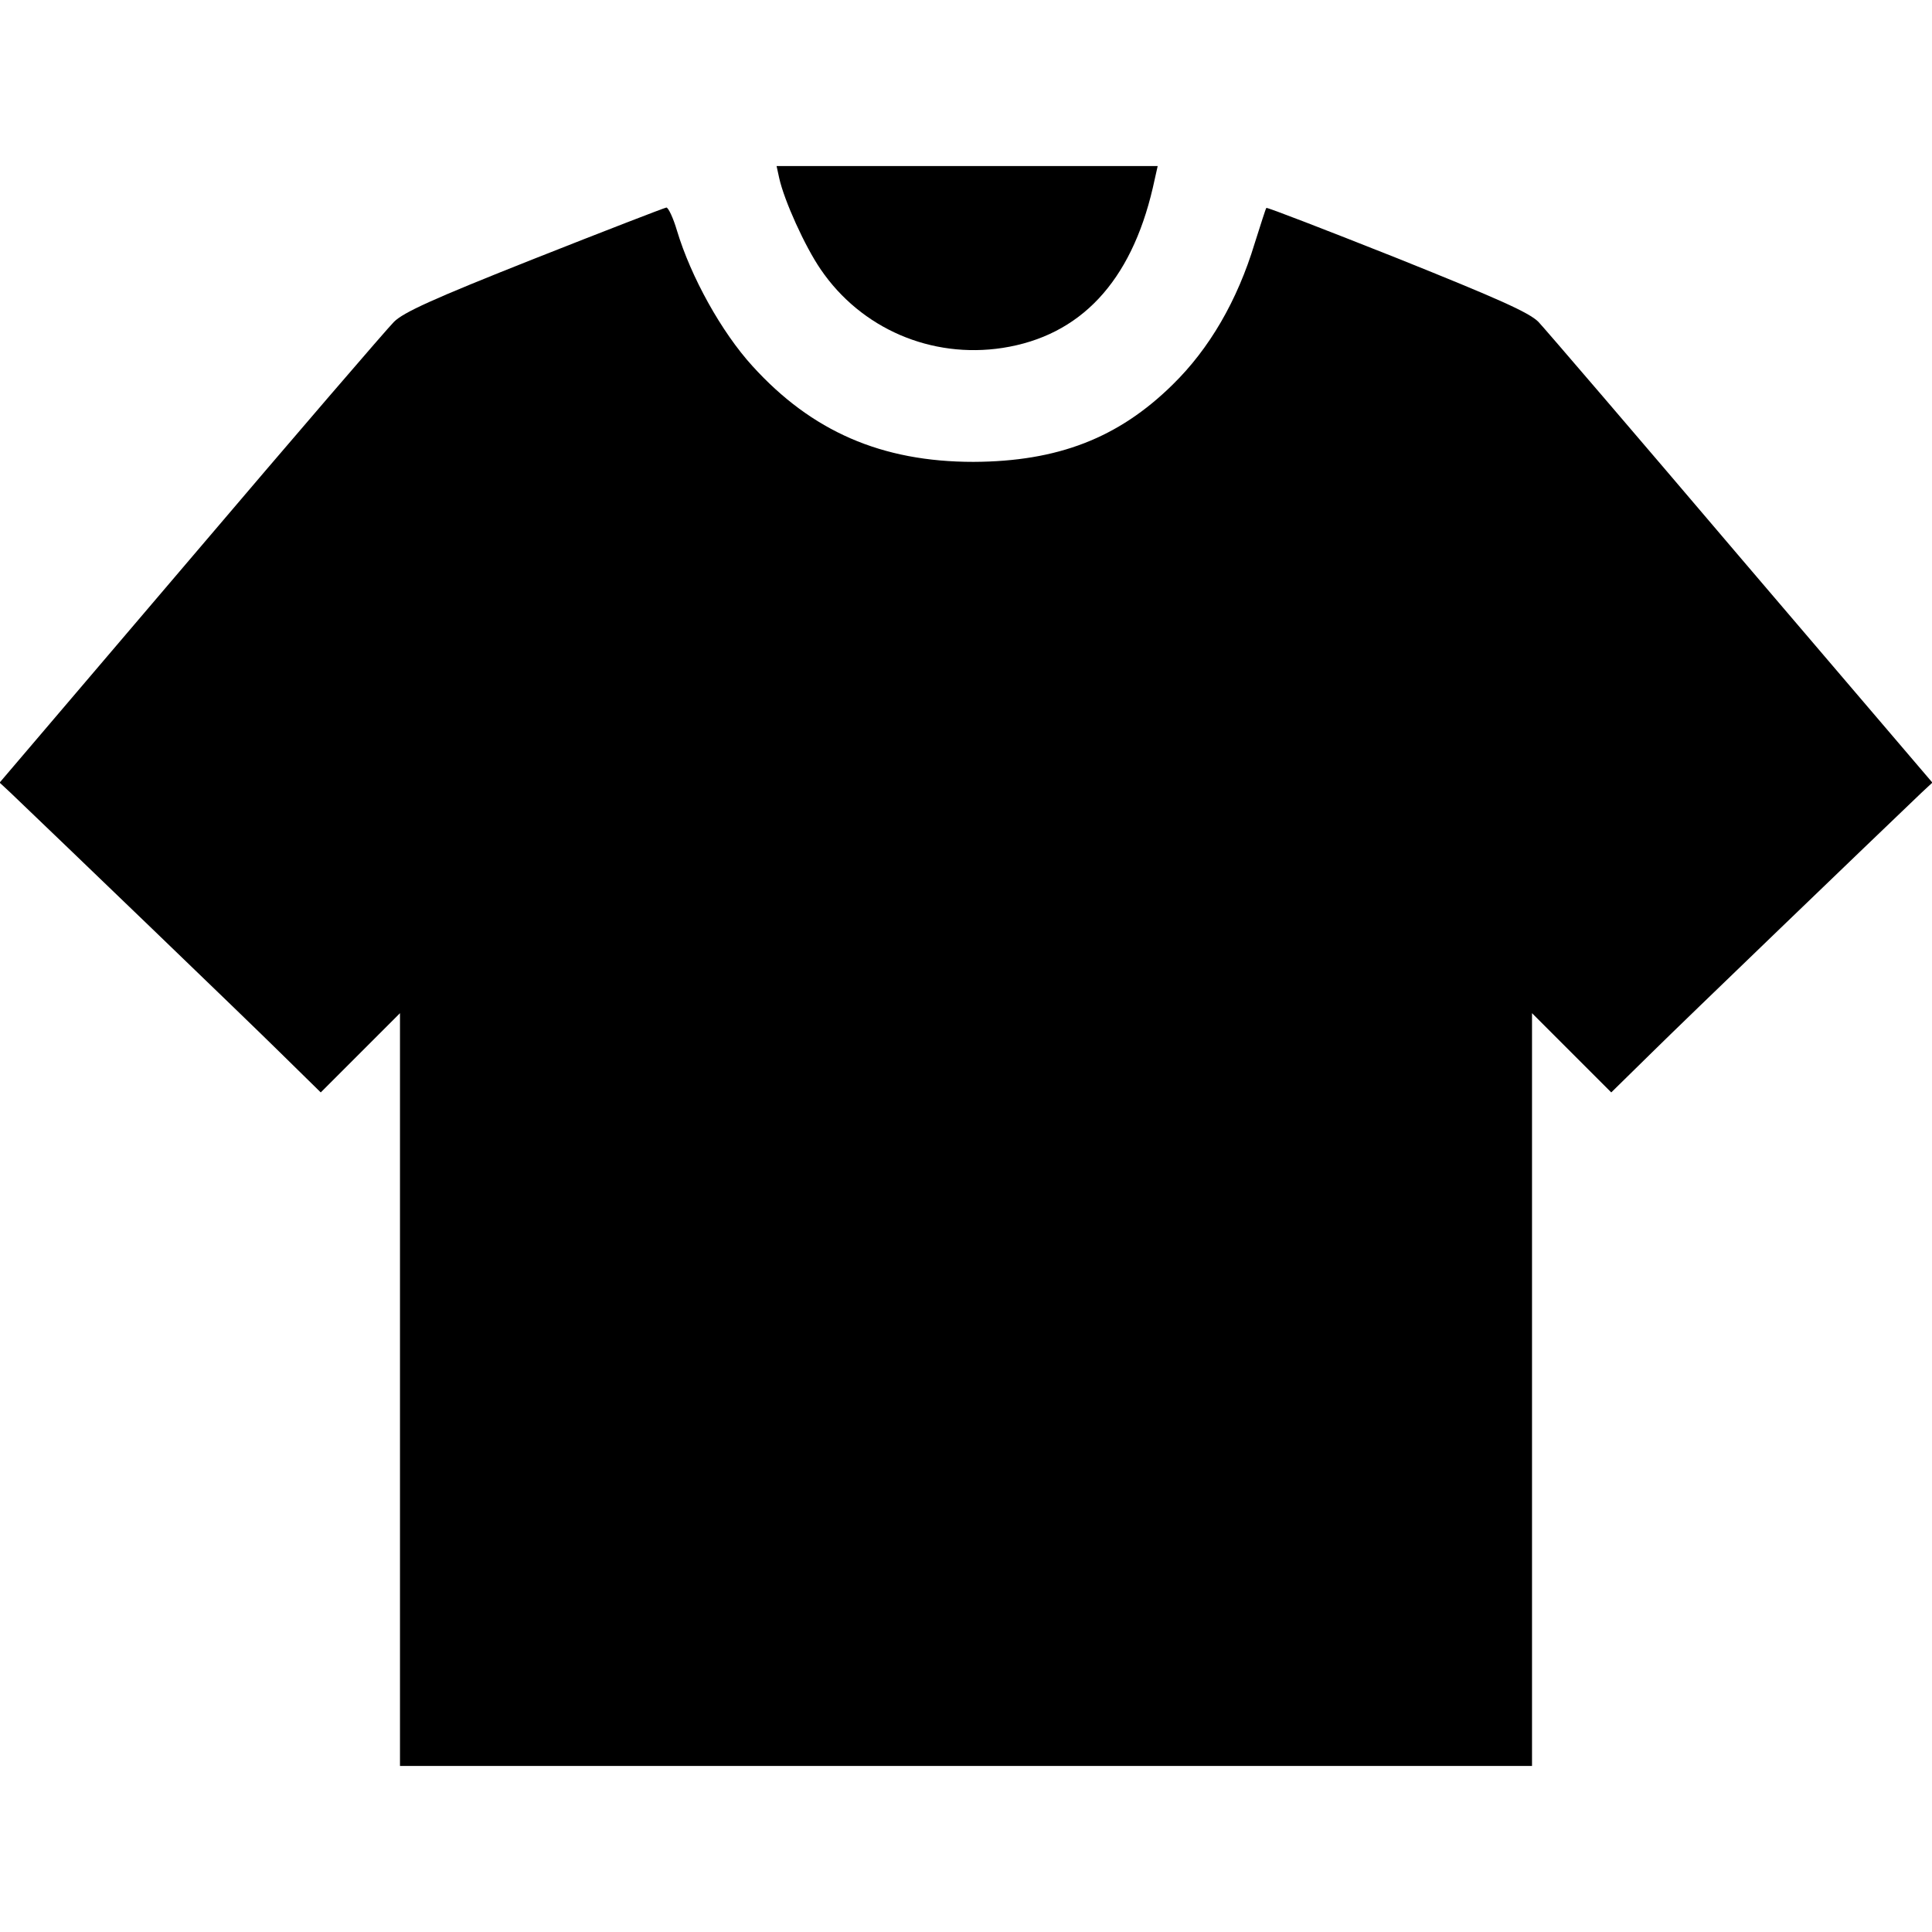 <?xml version="1.0" standalone="no"?>
<!DOCTYPE svg PUBLIC "-//W3C//DTD SVG 20010904//EN"
 "http://www.w3.org/TR/2001/REC-SVG-20010904/DTD/svg10.dtd">
<svg version="1.0" xmlns="http://www.w3.org/2000/svg"
 width="512pt" height="512pt" viewBox="0 0 512 512"
 preserveAspectRatio="xMidYMid meet">
<g transform="translate(0,512) scale(0.1,-0.1)"
fill="#000000" stroke="none">
<path d="M2065 4648 c13 -59 68 -181 110 -242 107 -157 293 -237 482 -208 206
32 340 175 398 424 l13 58 -505 0 -505 0 7 -32z"/>
<path d="M1415 4434 c-270 -107 -346 -142 -371 -167 -18 -18 -260 -299 -538
-626 l-507 -595 28 -26 c133 -127 630 -605 715 -689 l108 -106 105 105 105
105 0 -998 0 -997 1500 0 1500 0 0 997 0 998 105 -105 105 -105 108 106 c85
84 583 563 715 689 l28 26 -507 594 c-278 327 -520 609 -537 627 -25 25 -106
61 -375 169 -189 75 -344 135 -346 133 -2 -2 -15 -44 -31 -94 -46 -152 -120
-279 -217 -374 -144 -142 -305 -204 -528 -205 -244 0 -429 81 -586 254 -82 90
-163 236 -200 359 -10 34 -23 61 -28 61 -6 -1 -164 -62 -351 -136z"/>
</g>
</svg>
